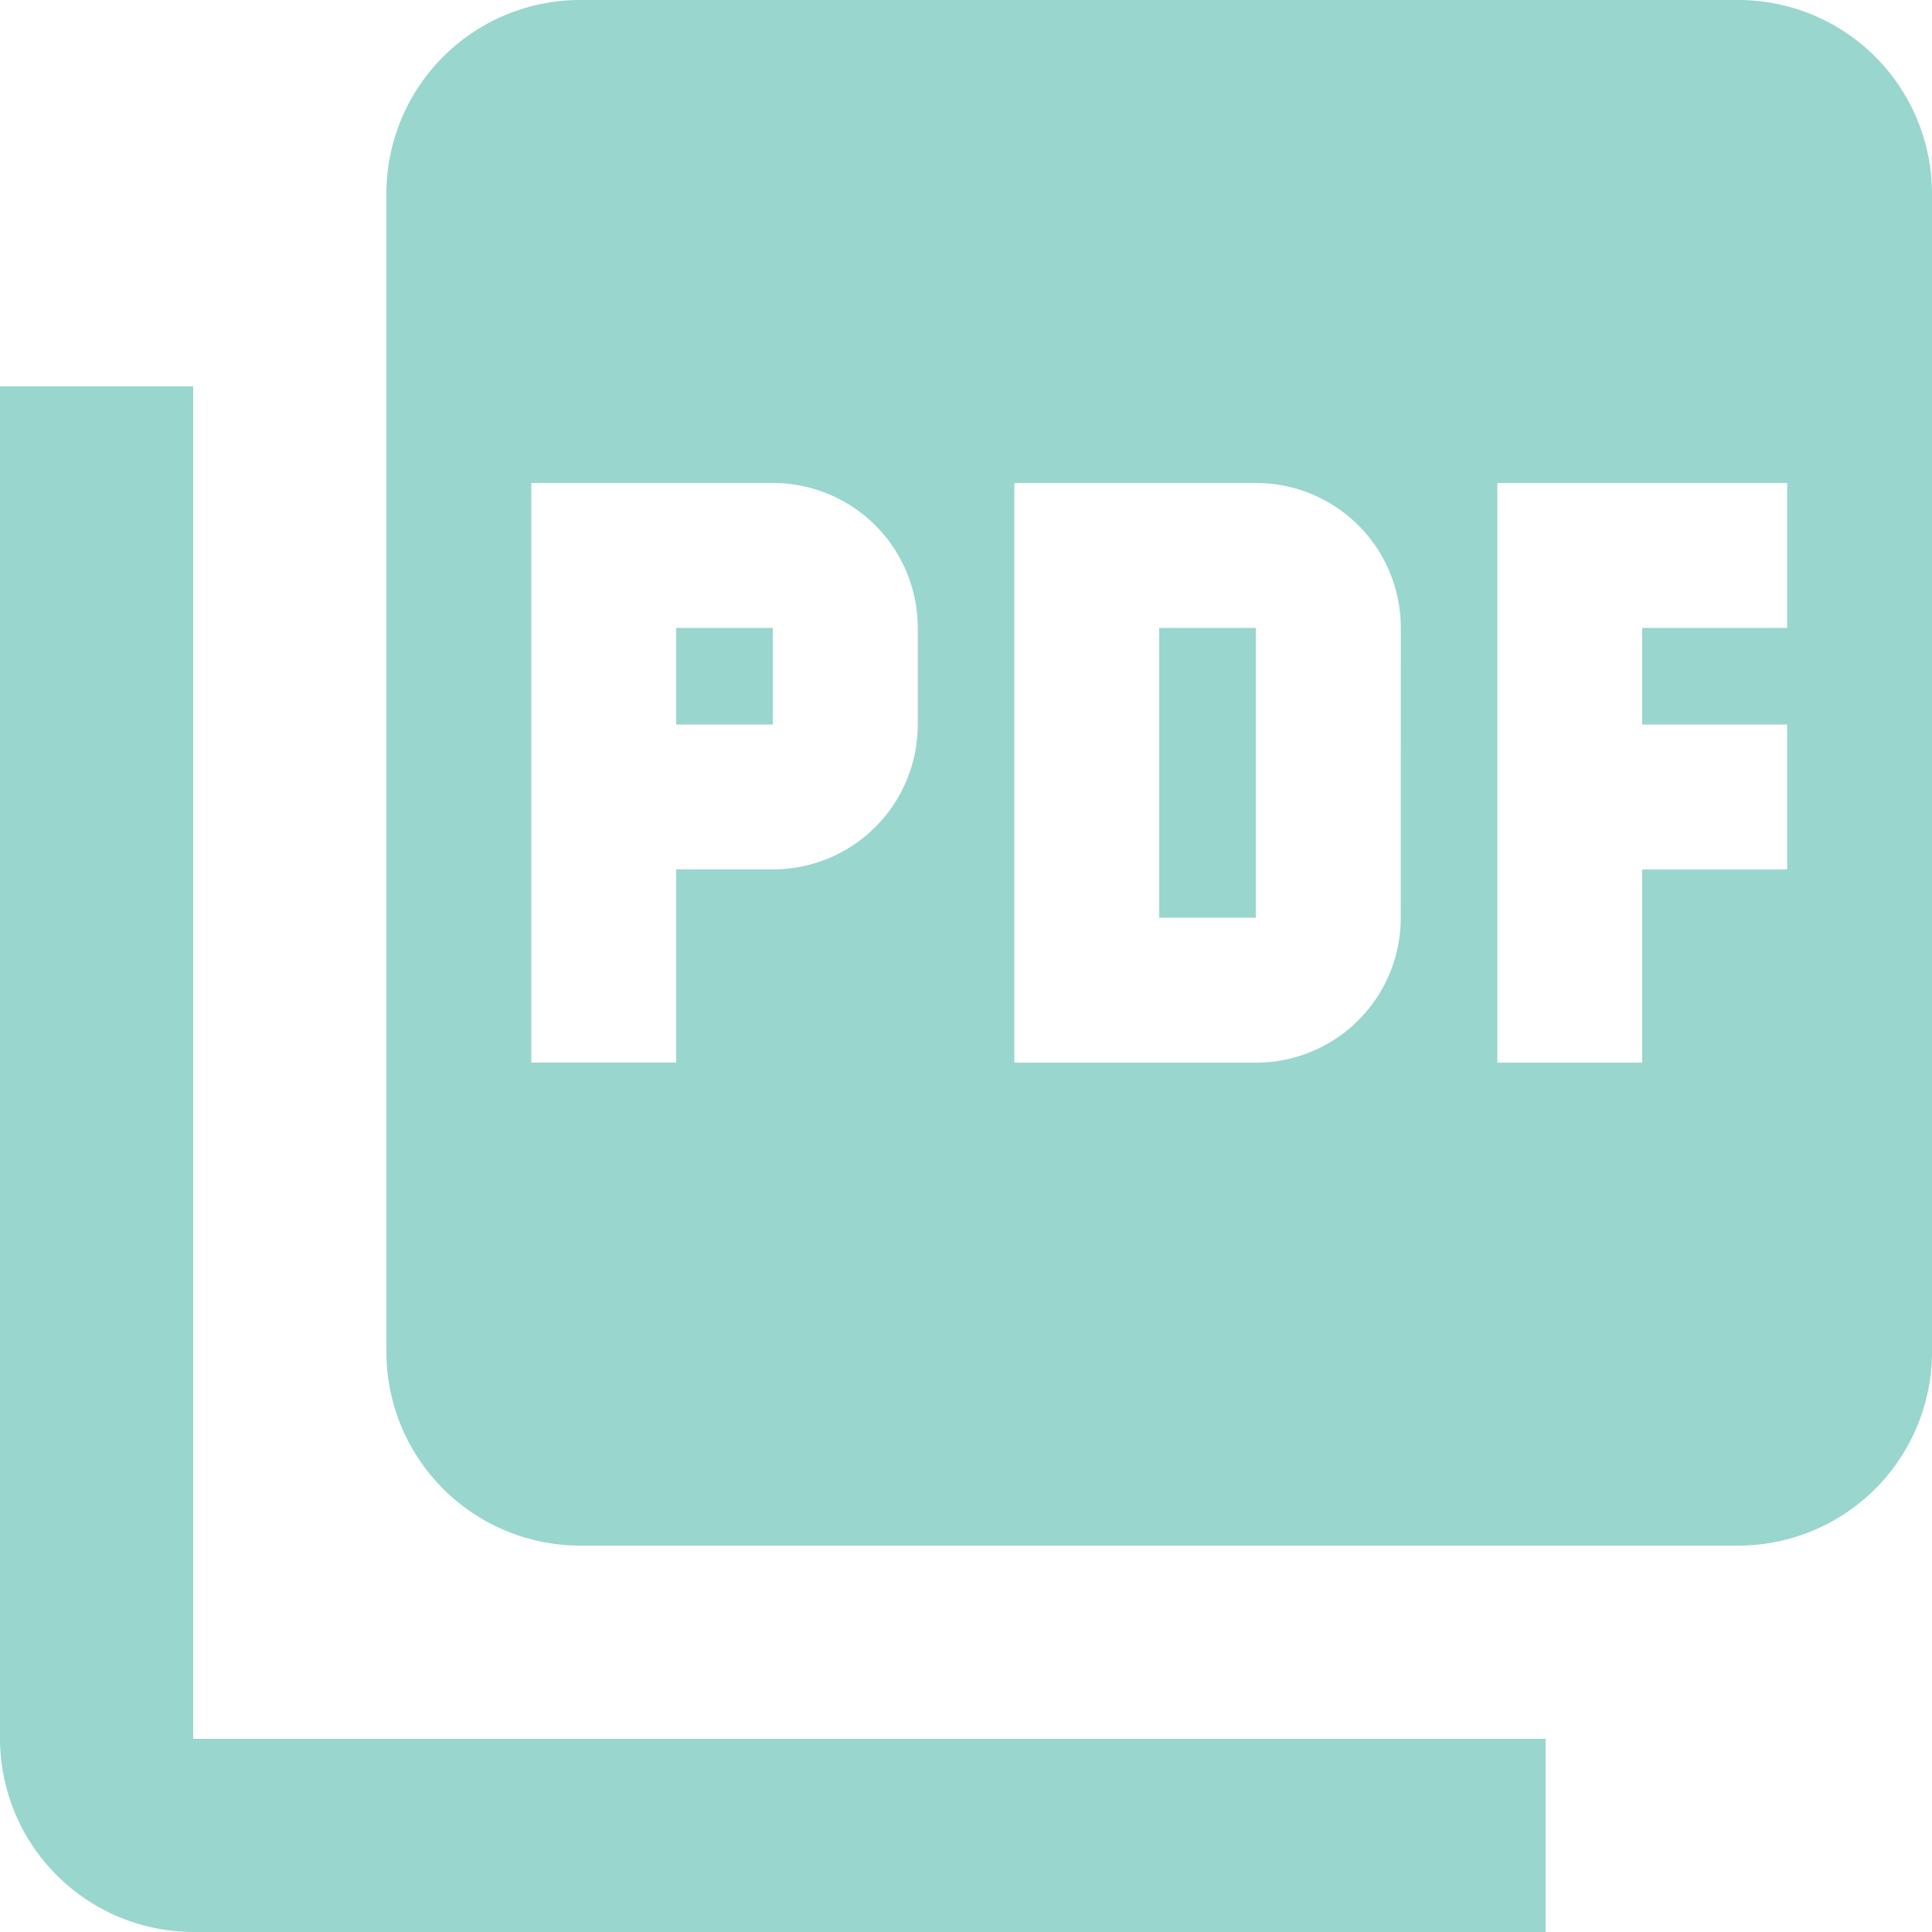 <svg xmlns="http://www.w3.org/2000/svg" width="27.5" height="27.5" viewBox="0 0 27.5 27.5">
  <path id="Path_1742" data-name="Path 1742" d="M26.75,2H10.25A2.758,2.758,0,0,0,7.5,4.75v16.5A2.758,2.758,0,0,0,10.25,24h16.5a2.758,2.758,0,0,0,2.75-2.75V4.75A2.758,2.758,0,0,0,26.75,2ZM15.063,12.313A2.06,2.06,0,0,1,13,14.375H11.625v2.75H9.563V8.875H13a2.06,2.06,0,0,1,2.063,2.063Zm6.875,2.75a2.06,2.06,0,0,1-2.062,2.063H16.438V8.875h3.438a2.06,2.06,0,0,1,2.063,2.063Zm5.5-4.125H25.375v1.375h2.063v2.063H25.375v2.75H23.313V8.875h4.125ZM11.625,12.313H13V10.938H11.625ZM4.75,7.5H2V26.75A2.758,2.758,0,0,0,4.75,29.5H24V26.75H4.75ZM18.5,15.063h1.375V10.938H18.5Z" transform="translate(-2 -2)" fill="#99D6CE"/>
</svg>
